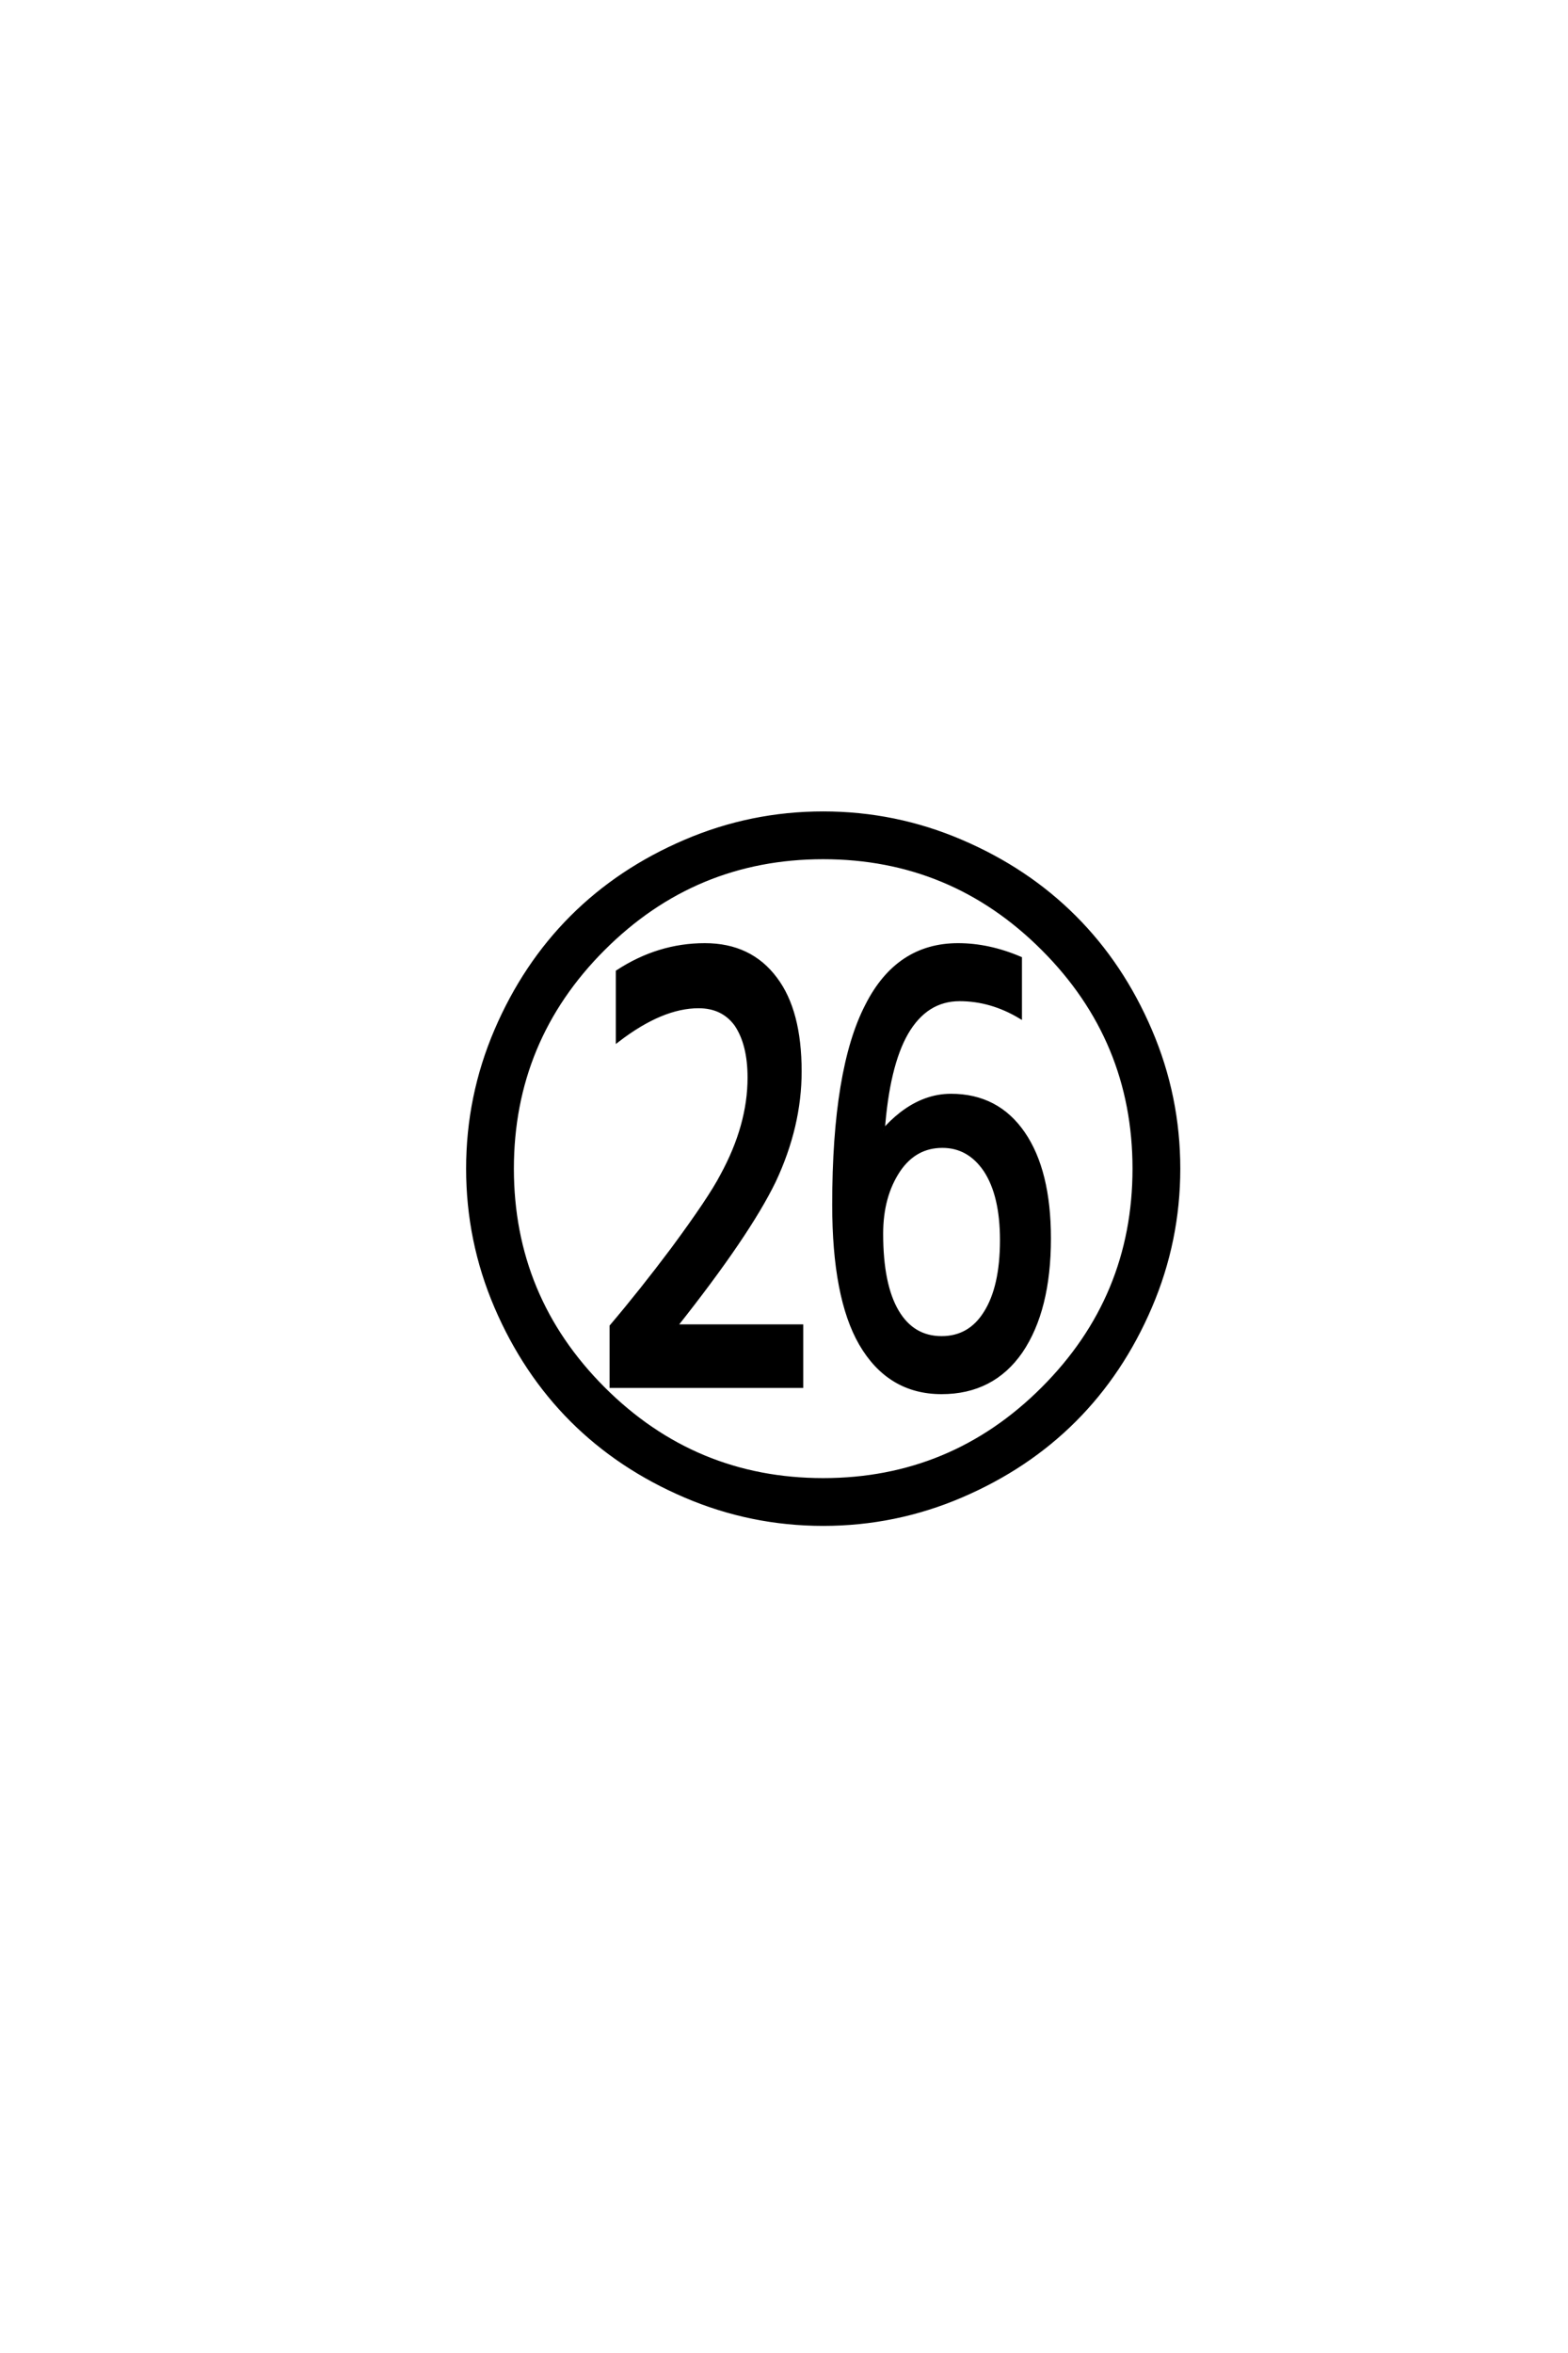 <?xml version='1.0' encoding='UTF-8'?>
<!DOCTYPE svg PUBLIC "-//W3C//DTD SVG 1.0//EN"
"http://www.w3.org/TR/2001/REC-SVG-20010904/DTD/svg10.dtd">

<svg xmlns='http://www.w3.org/2000/svg' version='1.0' width='40.0' height='60.0'>

 <g transform='scale(0.1 -0.1) translate(110.0 -370.0)'>
  <path d='M115.406 81.594
Q117.203 83.797 120 86
Q126 90.594 132.594 90.594
Q144.406 90.594 151 81
Q157.594 71.406 157.594 54.203
Q157.594 36 150.406 25.406
Q143.203 15 130.203 15
Q116.797 15 109.594 27.406
Q102.797 39.203 102.797 62.797
Q102.797 97.406 111.203 113.594
Q119 129 134.406 129
Q142.203 129 150.203 125.594
L150.203 110.797
Q142.797 115.203 134.797 115.203
Q126.203 115.203 121.203 106.594
Q116.406 98.203 115.203 81.594
L115.406 81.594
L115.406 81.594
M62.406 32
L62.406 31.797
L94.406 31.797
L94.406 16.594
L46 16.594
L46 31.797
Q53.797 41 61.594 51.406
Q71.203 64.406 74.203 70.203
Q81.203 83 81.203 95.203
Q81.203 103.797 77.797 108.797
Q74.406 113.406 68.203 113.406
Q58.797 113.406 47.594 104.797
L47.594 122.203
Q58 129 69.797 129
Q81.406 129 87.797 120.406
Q94 112.203 94 96.797
Q94 82.797 87.406 68.797
Q80.797 55.203 62.406 32
Q80.797 55.203 62.406 32
M130.203 28.797
Q137.406 28.797 141.406 35.203
Q145.594 41.797 145.594 53.797
Q145.594 65.203 141.406 71.594
Q137.203 77.797 130.406 77.797
Q123.406 77.797 119.203 71.594
Q114.797 65 114.797 55.406
Q114.797 42.406 118.797 35.594
Q122.797 28.797 130.203 28.797
Q122.797 28.797 130.203 28.797
M43.891 15.891
Q67.203 -7.406 100 -7.406
Q132.797 -7.406 156.094 15.891
Q179.406 39.203 179.406 72
Q179.406 104.797 156.094 128.094
Q132.797 151.406 100 151.406
Q67.203 151.406 43.891 128.094
Q20.594 104.797 20.594 72
Q20.594 39.203 43.891 15.891
Q20.594 39.203 43.891 15.891
M135.203 -11.391
Q118.406 -18.594 100 -18.594
Q81.594 -18.594 64.797 -11.391
Q48 -4.203 35.891 7.891
Q23.797 20 16.594 36.797
Q9.406 53.594 9.406 72
Q9.406 90.406 16.594 107.203
Q23.797 124 35.891 136.094
Q48 148.203 64.797 155.391
Q81.594 162.594 100 162.594
Q118.406 162.594 135.203 155.391
Q152 148.203 164.094 136.094
Q176.203 124 183.391 107.203
Q190.594 90.406 190.594 72
Q190.594 53.594 183.391 36.797
Q176.203 20 164.094 7.891
Q152 -4.203 135.203 -11.391
' style='fill: #000000; stroke: #000000'/>
 </g>
</svg>
